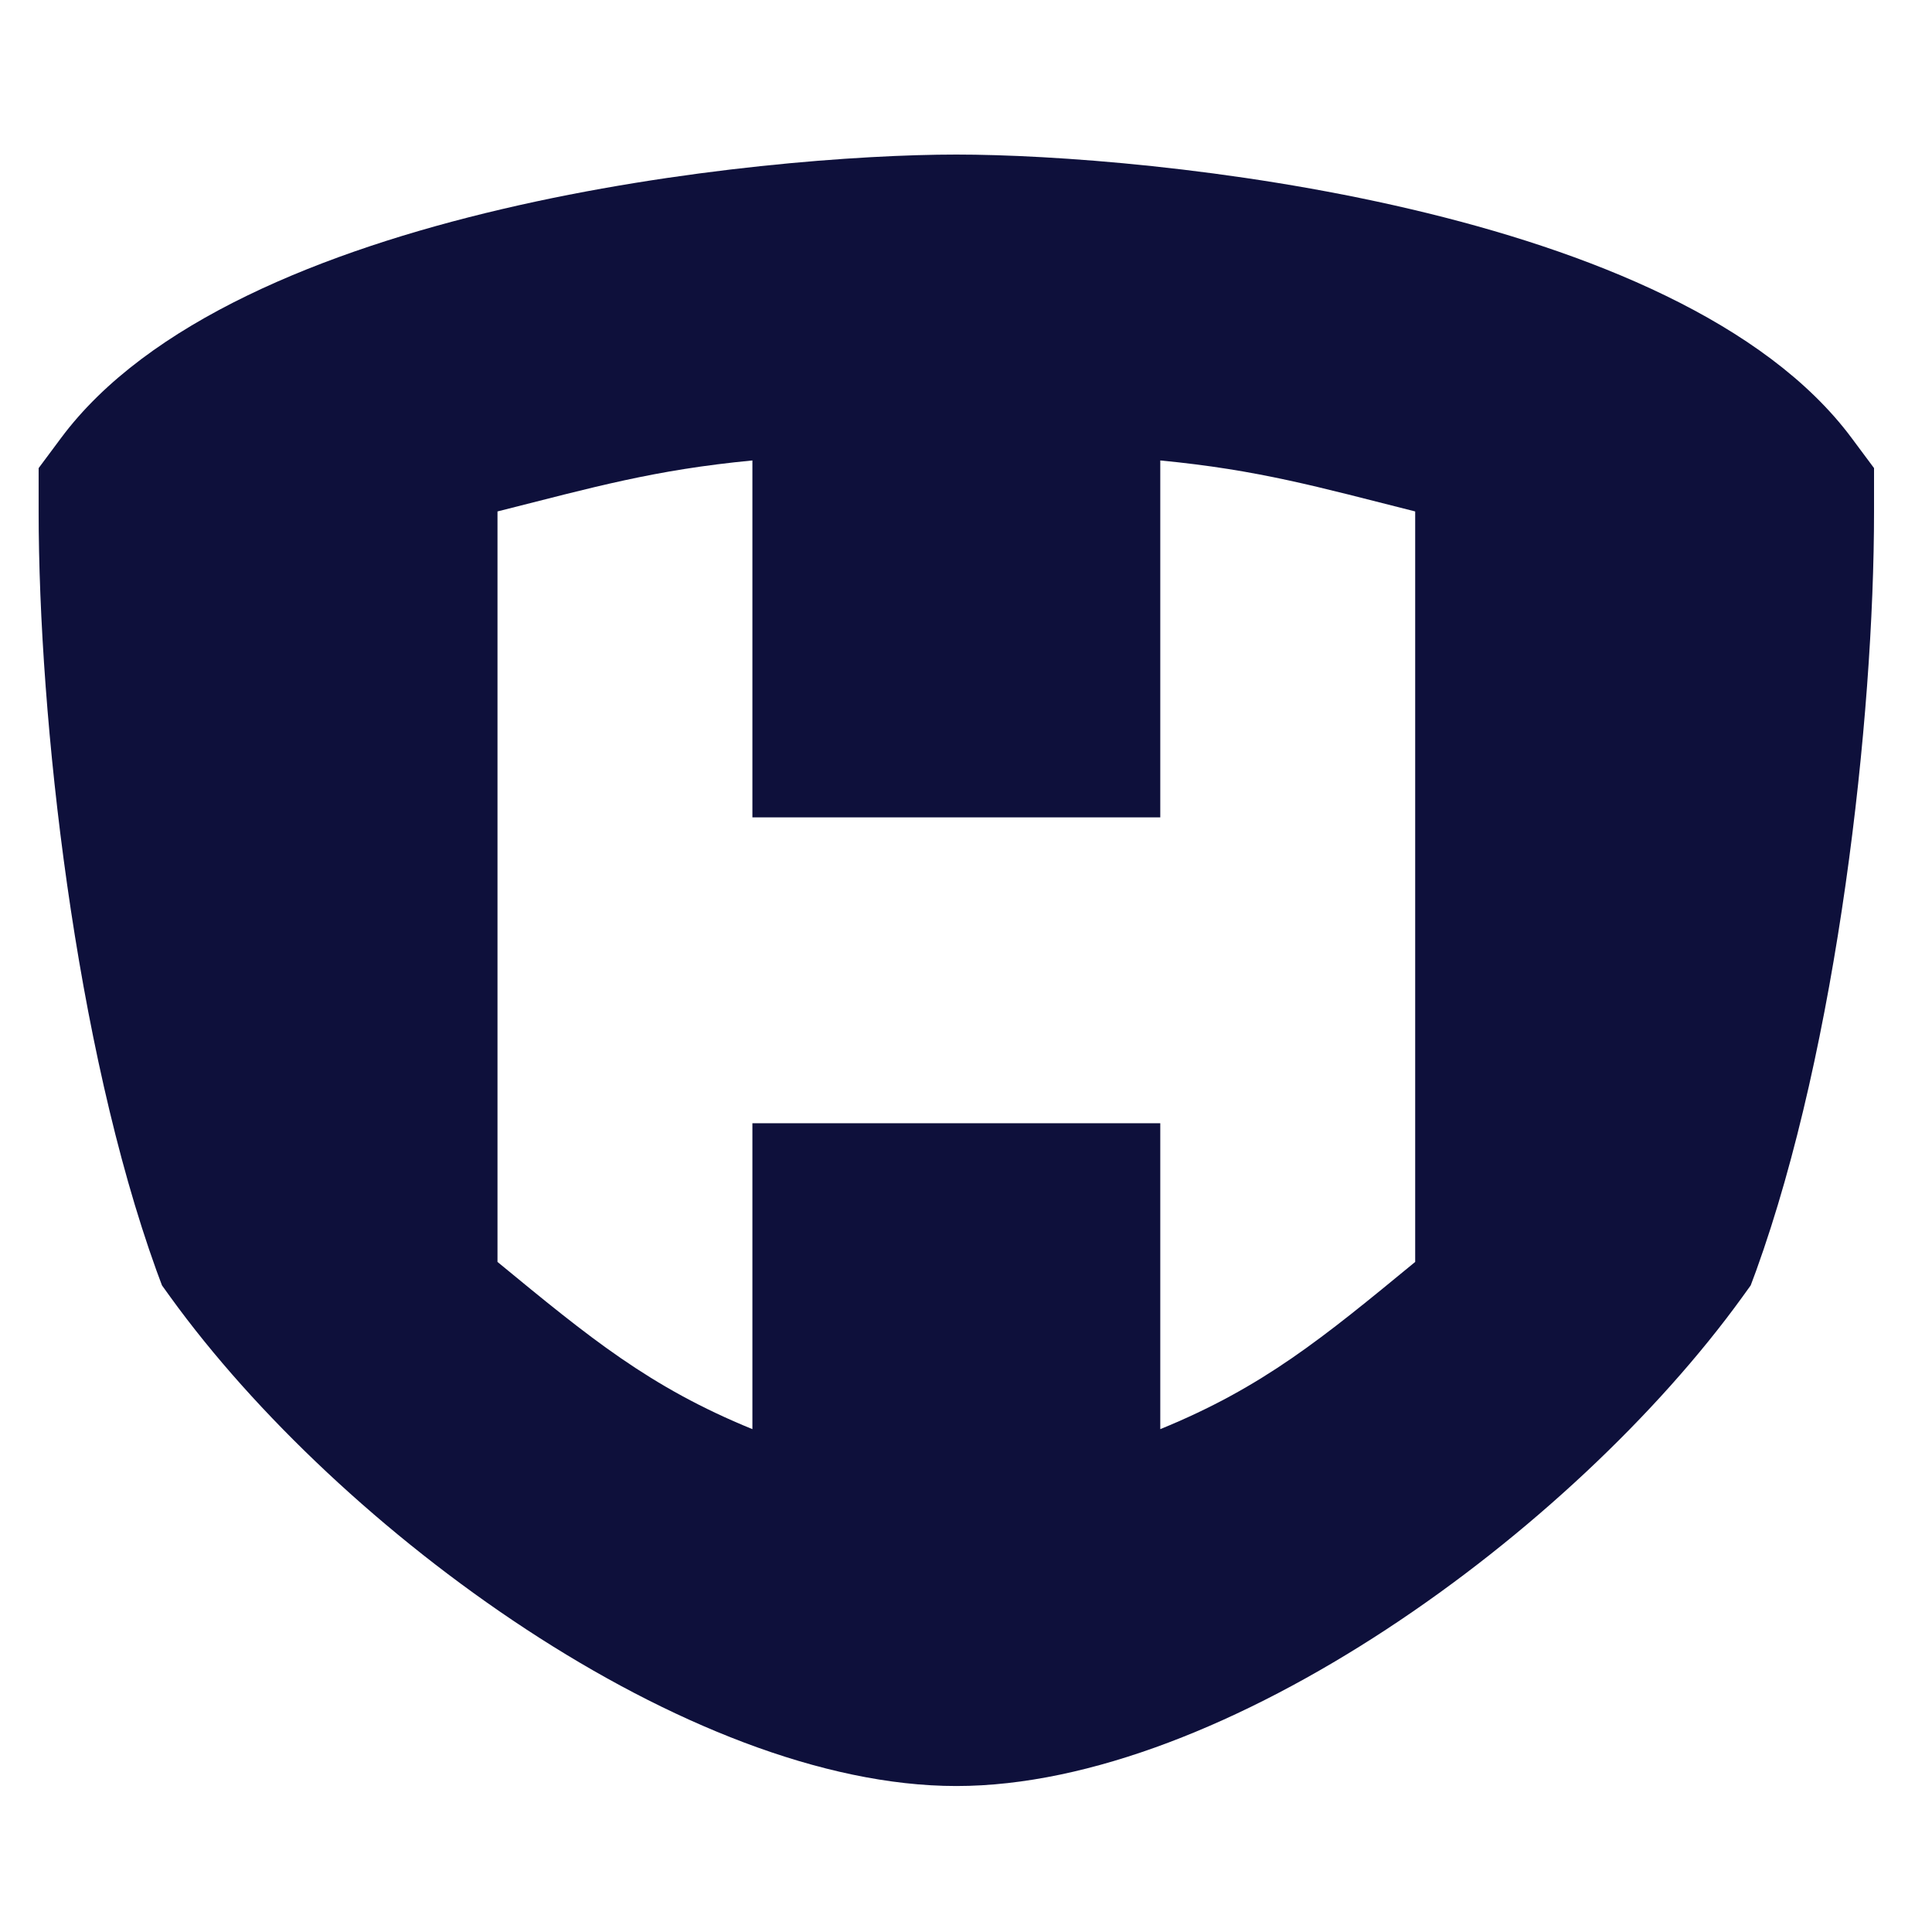 <svg width="100" height="100" viewBox="0 0 100 100" fill="none" xmlns="http://www.w3.org/2000/svg">
<path d="M95.841 22.672C86.892 10.639 59.361 8 49.5 8C39.639 8 12.108 10.639 3.159 22.672L2 24.229V26.472C2 37.239 3.9 54.128 8.099 65.765L8.384 66.531L8.821 67.138C17.58 79.25 35.611 92.444 49.5 92.444C63.389 92.444 81.42 79.25 90.179 67.138L90.616 66.531L90.901 65.765C95.1 54.128 97 37.239 97 26.472V24.229L95.841 22.672ZM38.944 58.139V73.972C33.623 71.801 30.522 69.244 25.75 65.317V26.472C30.778 25.204 33.847 24.323 38.944 23.833V42.306H60.056V23.833C65.153 24.323 68.222 25.204 73.25 26.472V65.317C68.478 69.244 65.377 71.801 60.056 73.972V58.139H38.944Z" fill="#0E103B"/>
</svg>
